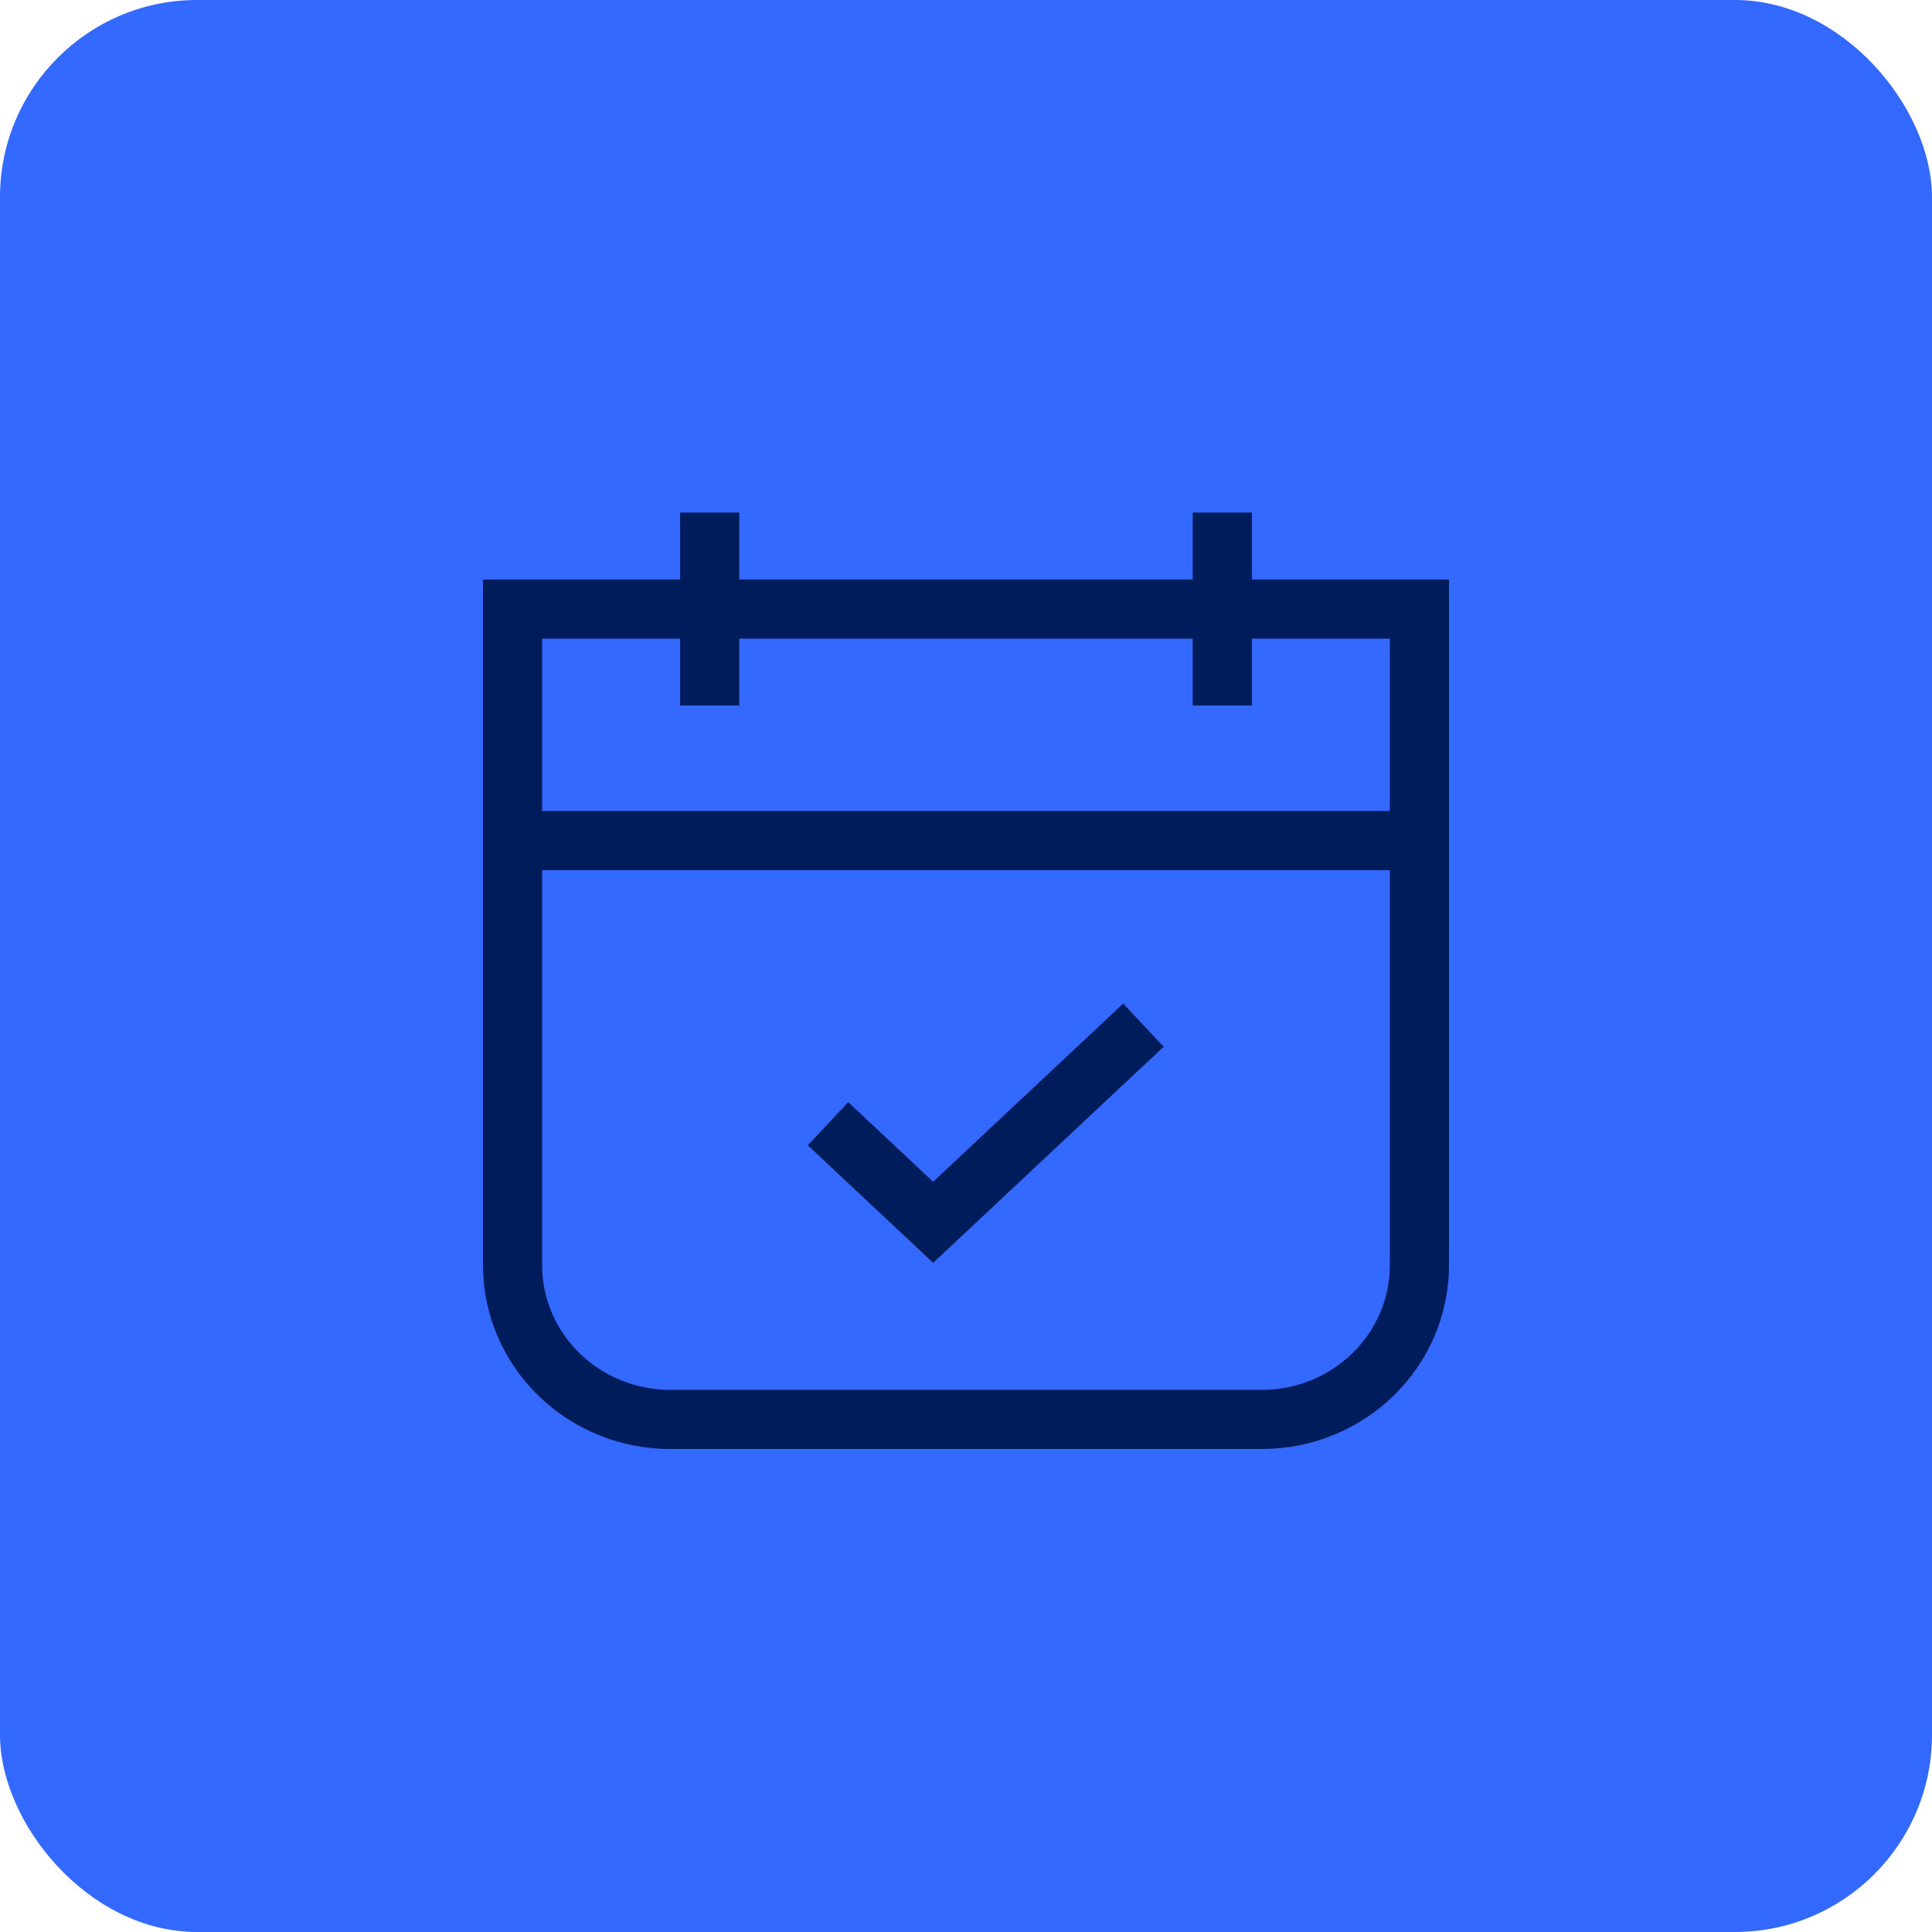 <svg width="49" height="49" viewBox="0 0 49 49" fill="none" xmlns="http://www.w3.org/2000/svg">
<rect width="49" height="49" rx="5" fill="#3369FF"/>
<path d="M13 21.319H36" stroke="#001C5B" stroke-width="1.5" stroke-miterlimit="10"/>
<path d="M13 15.447H36V32.085C36 34.248 34.21 36 32 36H17C14.79 36 13 34.248 13 32.085V15.447Z" stroke="#001C5B" stroke-width="1.5" stroke-miterlimit="10"/>
<path d="M18 13V17.894" stroke="#001C5B" stroke-width="1.5" stroke-miterlimit="10"/>
<path d="M31 13V17.894" stroke="#001C5B" stroke-width="1.5" stroke-miterlimit="10"/>
<path d="M21 28.5L23.667 31L29 26" stroke="#001C5B" stroke-width="1.5" stroke-miterlimit="10"/>
</svg>

